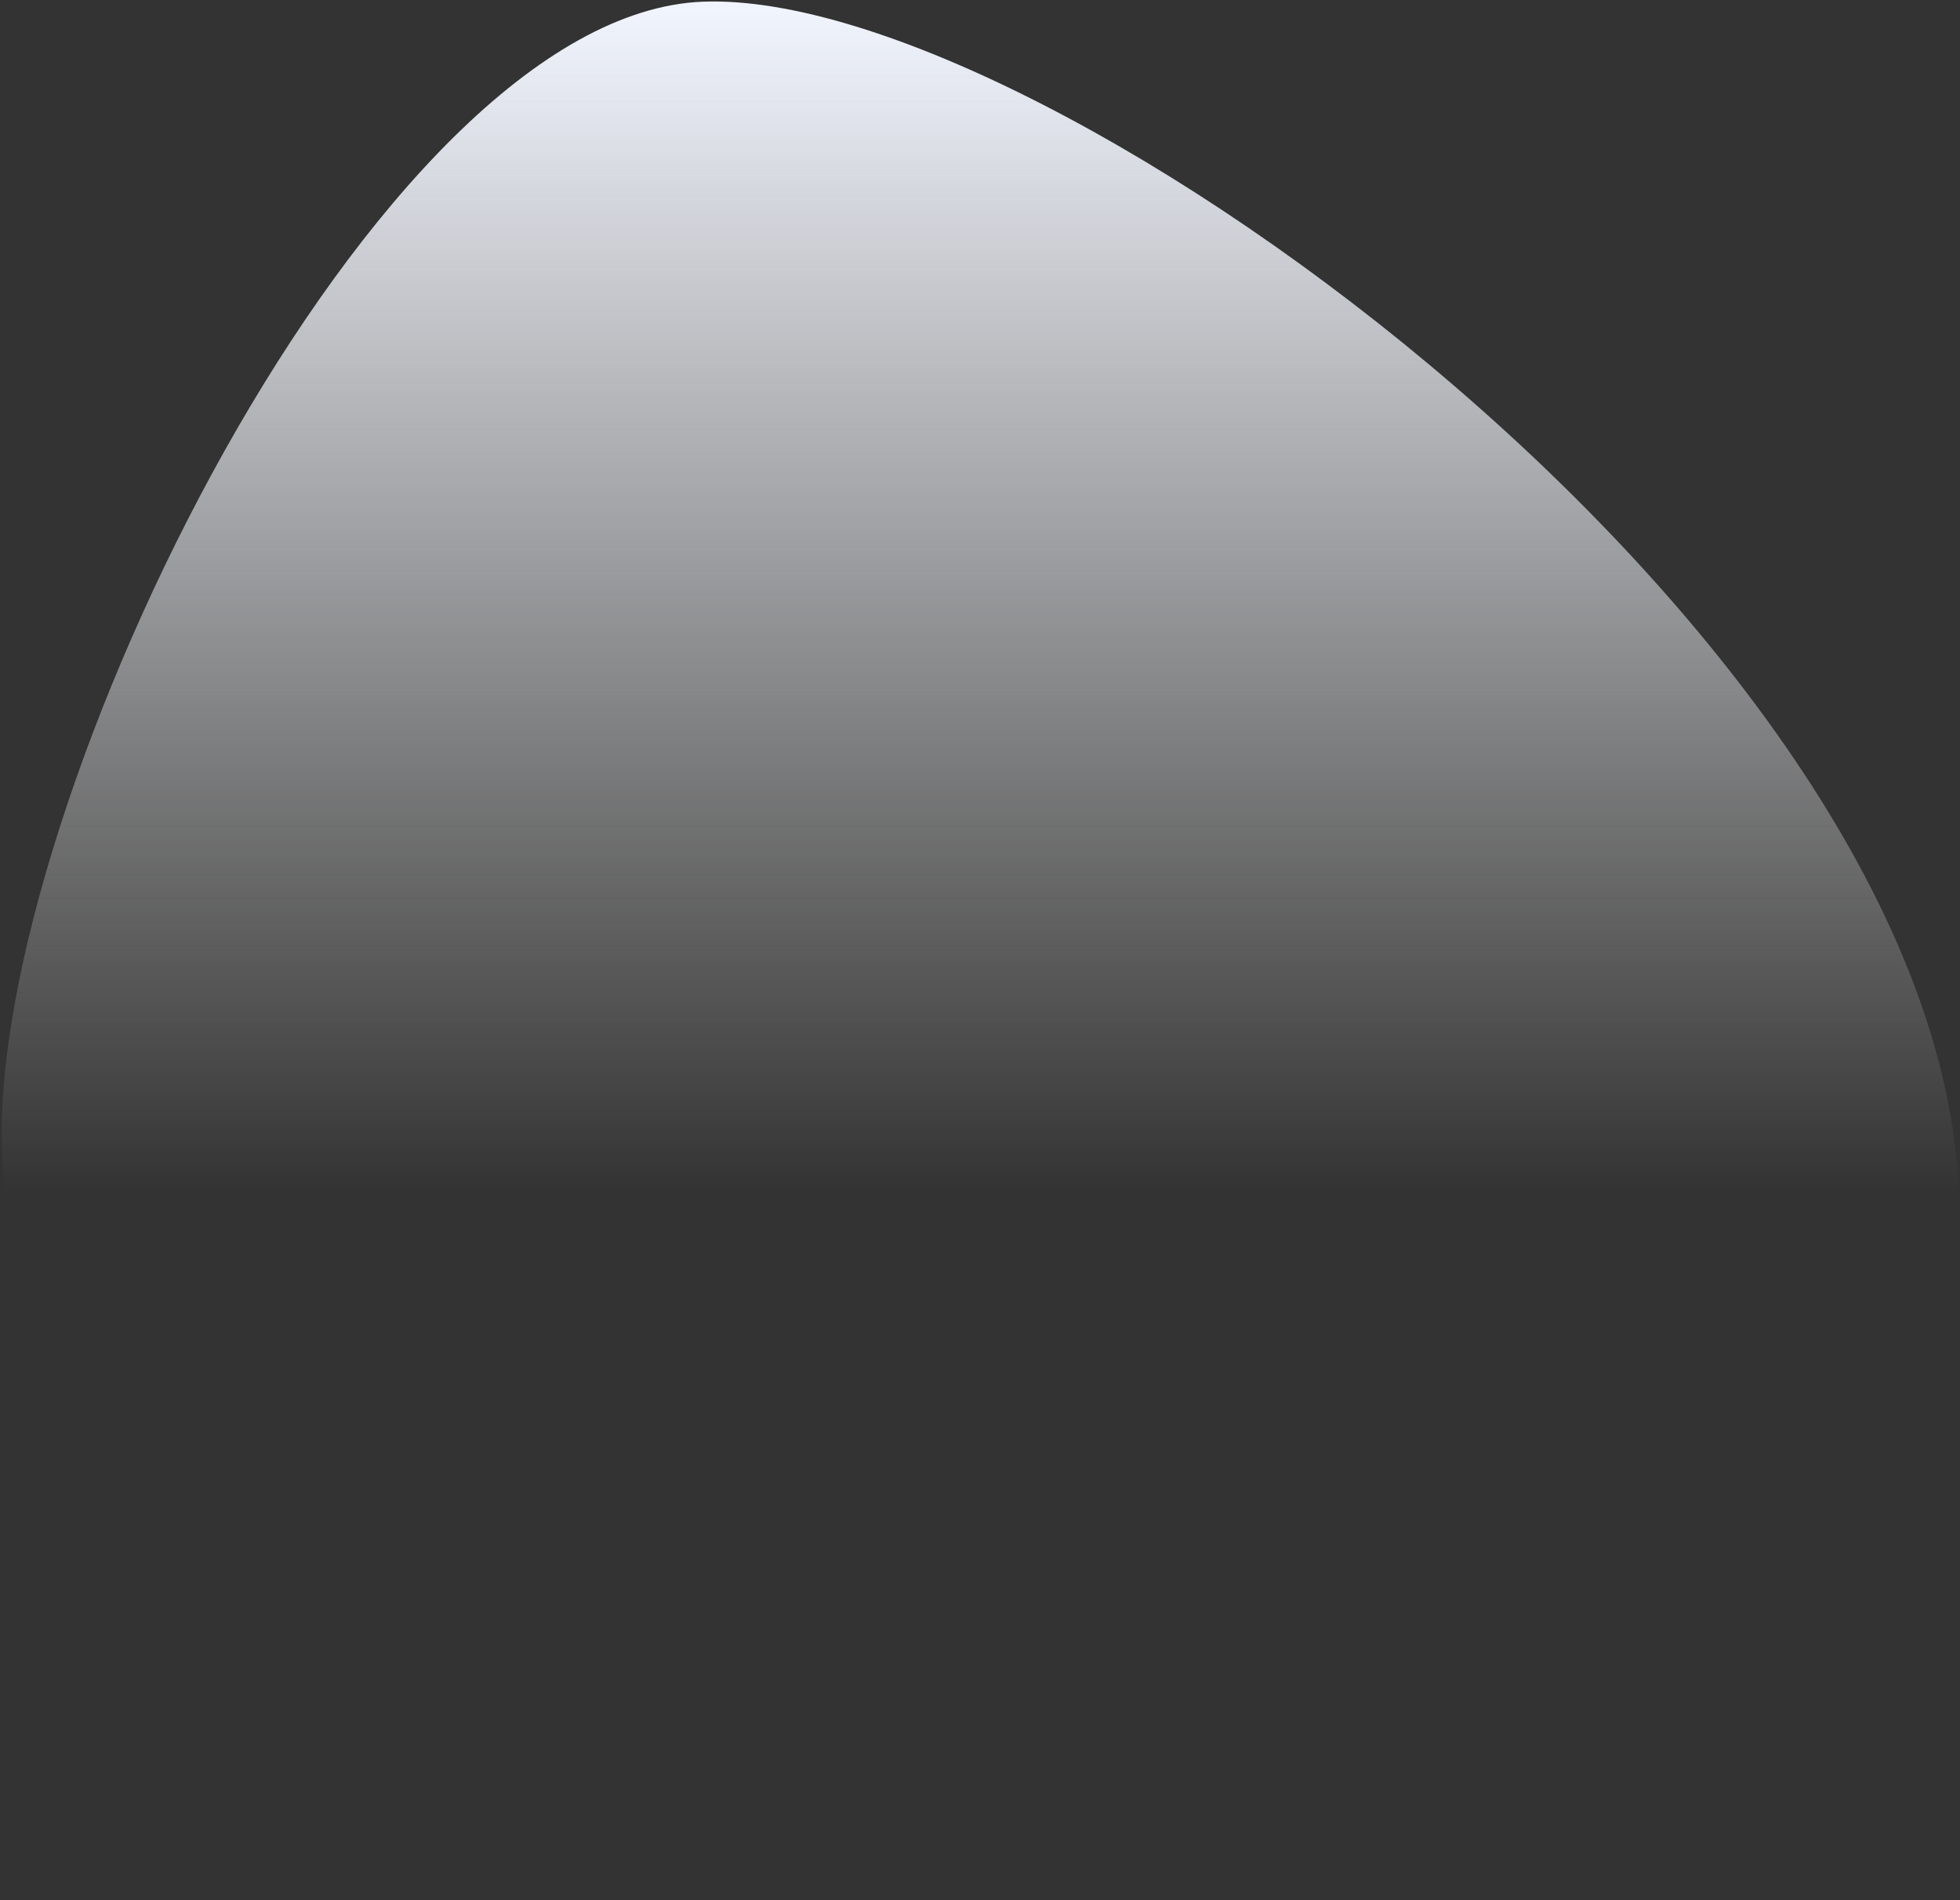 <svg width="1119" height="1085" viewBox="0 0 1119 1085" fill="none" xmlns="http://www.w3.org/2000/svg">
<rect x="0" y="0" width="1119" height="1085" fill="#333333" stroke="none"/>
<path d="M401.59 0.952C600.067 -6.212 1106.95 366.041 1118.34 681.431C1125.44 878.224 947.939 1076.47 729.827 1084.35C400 1096.25 9.304 883.494 1.126 656.928C-6.024 458.829 214.035 7.722 401.619 0.951L401.59 0.952Z" fill="url(#paint0_linear_1170_1682)"/>
<defs>
<linearGradient id="paint0_linear_1170_1682" x1="413" y1="-1.5" x2="413" y2="681" gradientUnits="userSpaceOnUse">
<stop stop-color="#F2F6FF"/>
<stop offset="1" stop-color="white" stop-opacity="0"/>
</linearGradient>
</defs>
</svg>
